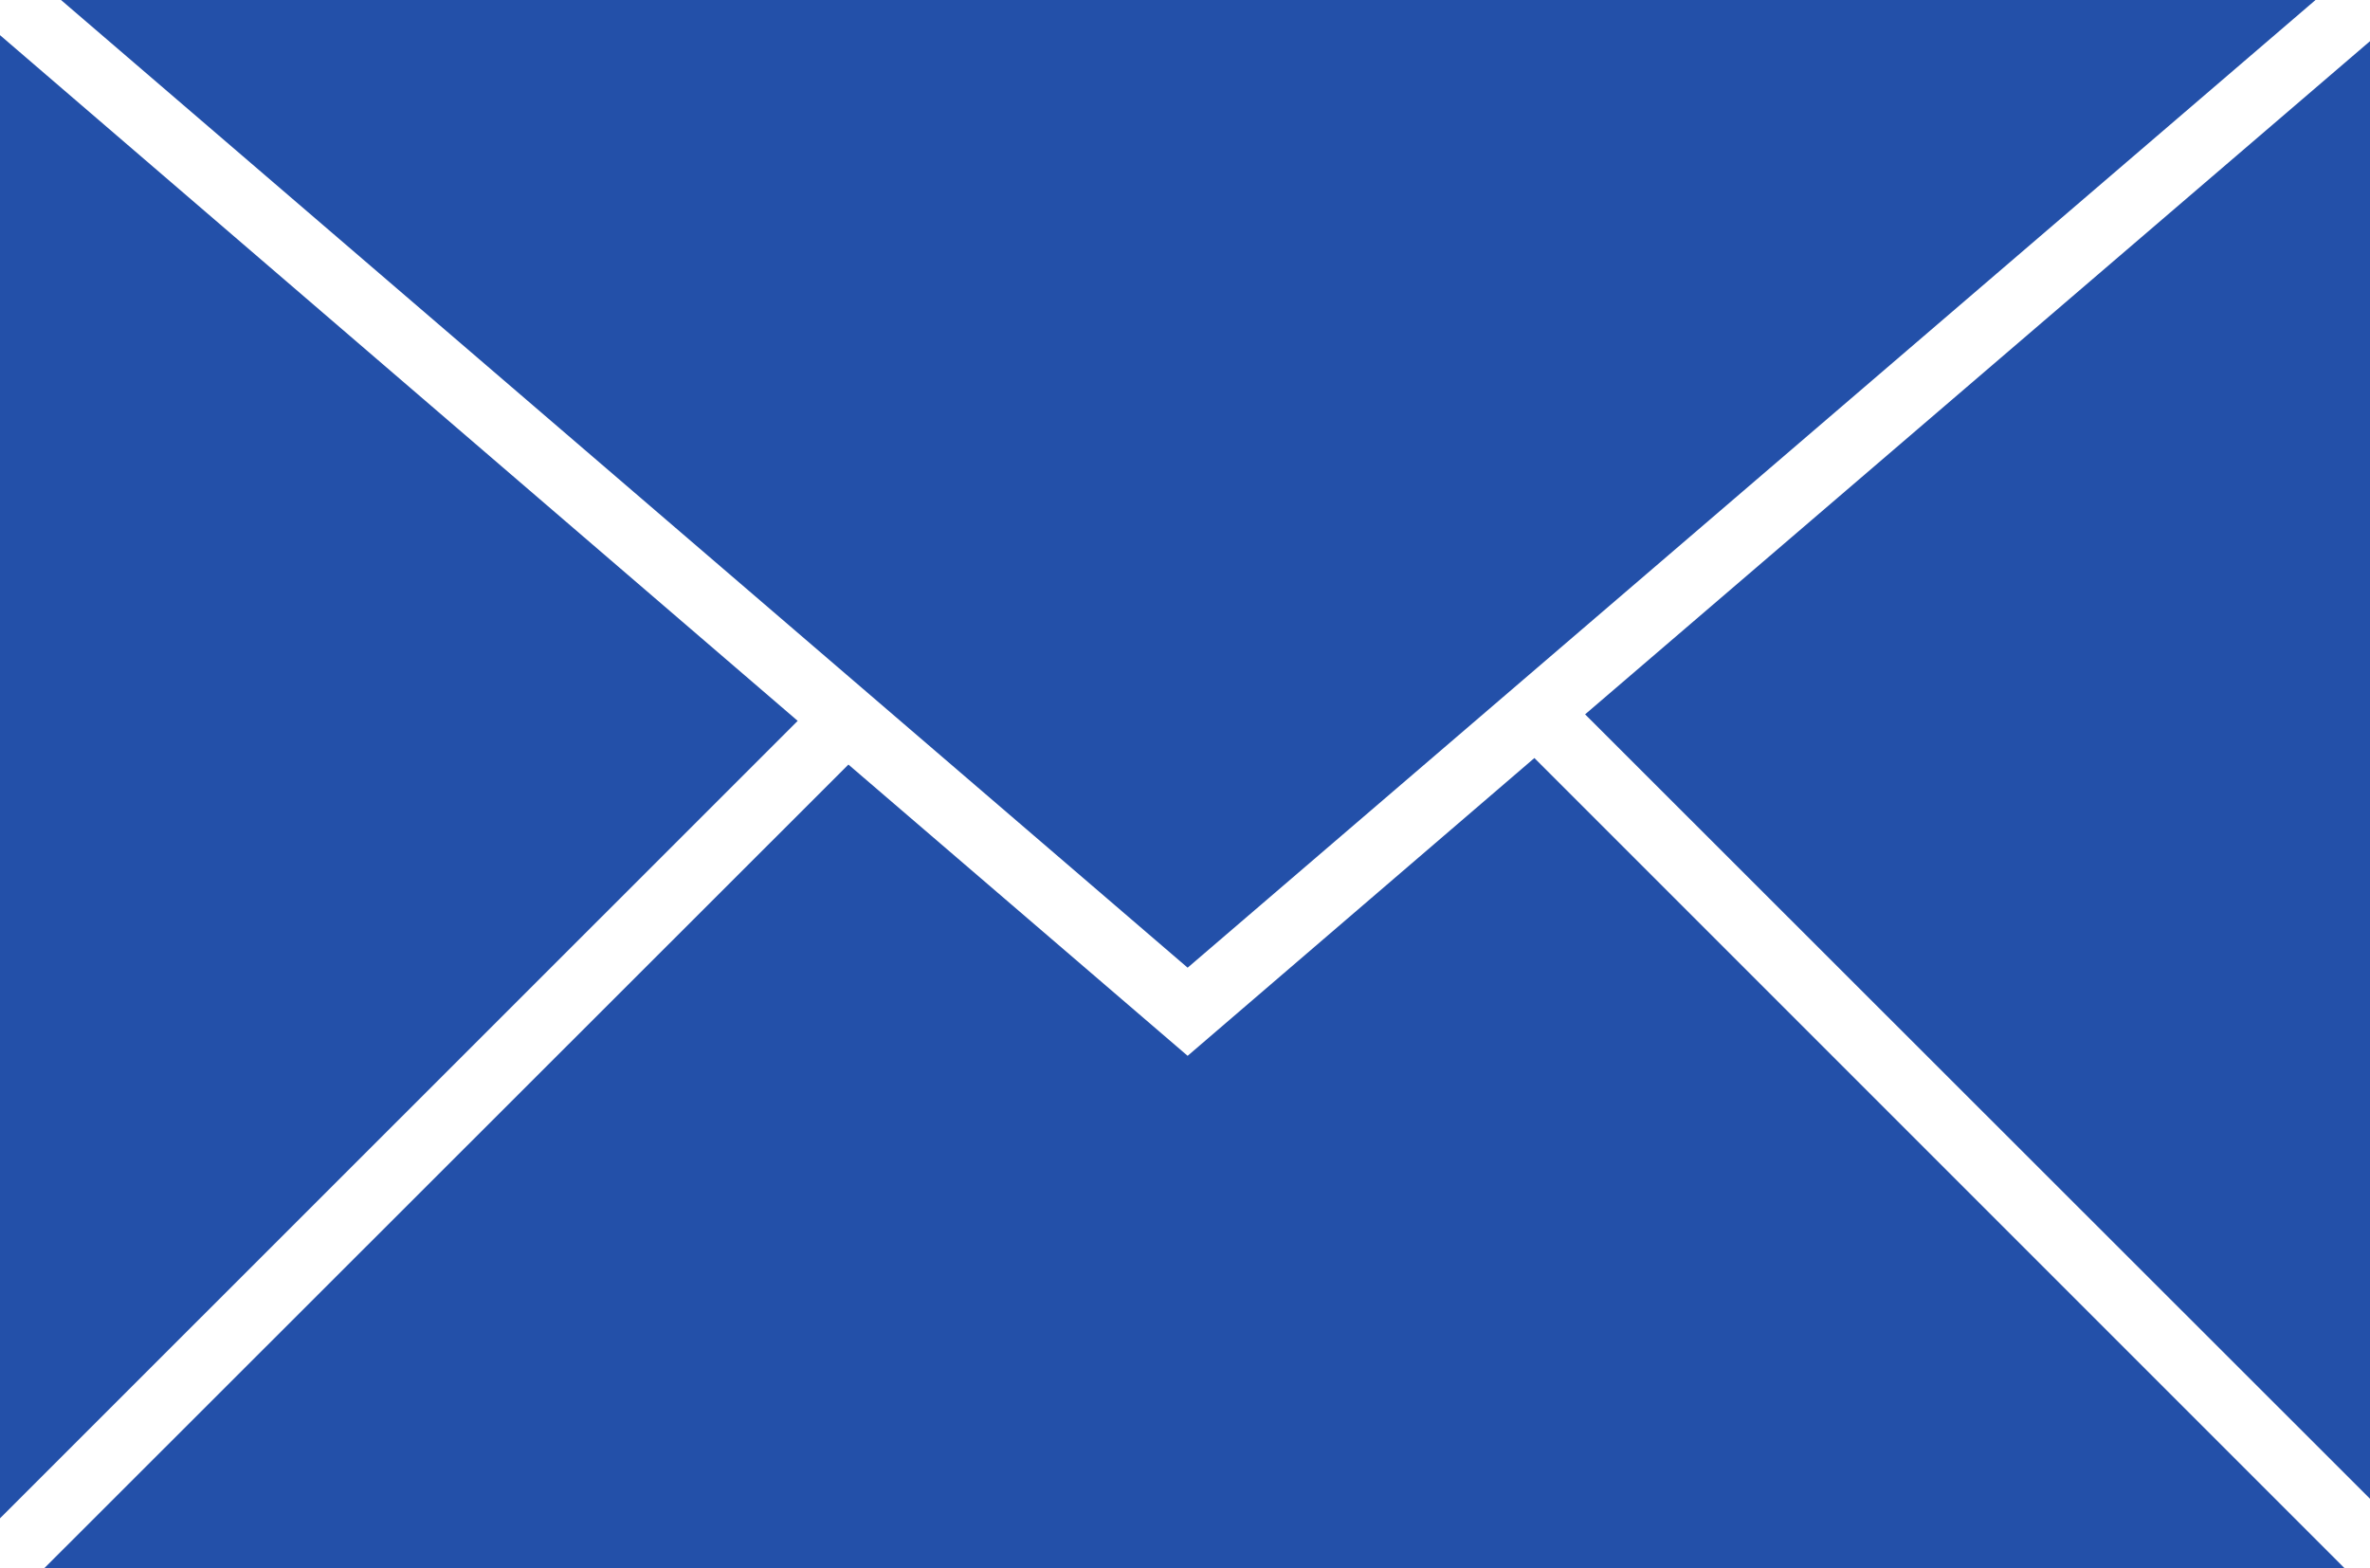 <?xml version="1.0" encoding="UTF-8"?>
<svg id="Livello_2" data-name="Livello 2" xmlns="http://www.w3.org/2000/svg" viewBox="0 0 94.39 62.45">
  <defs>
    <style>
      .cls-1 {
        fill: #2350a9;
      }
    </style>
  </defs>
  <g id="Livello_4" data-name="Livello 4">
    <g>
      <polygon class="cls-1" points="94.39 1.64 94.39 59.69 63.13 28.45 94.39 1.64"/>
      <polygon class="cls-1" points="93.37 62.45 1.77 62.45 33.79 30.45 47.3 42.05 61.11 30.19 93.37 62.45"/>
      <polygon class="cls-1" points="31.77 28.71 0 60.47 0 1.4 31.77 28.71"/>
      <polygon class="cls-1" points="92.22 0 47.3 38.54 2.43 0 92.22 0"/>
    </g>
  </g>
</svg>